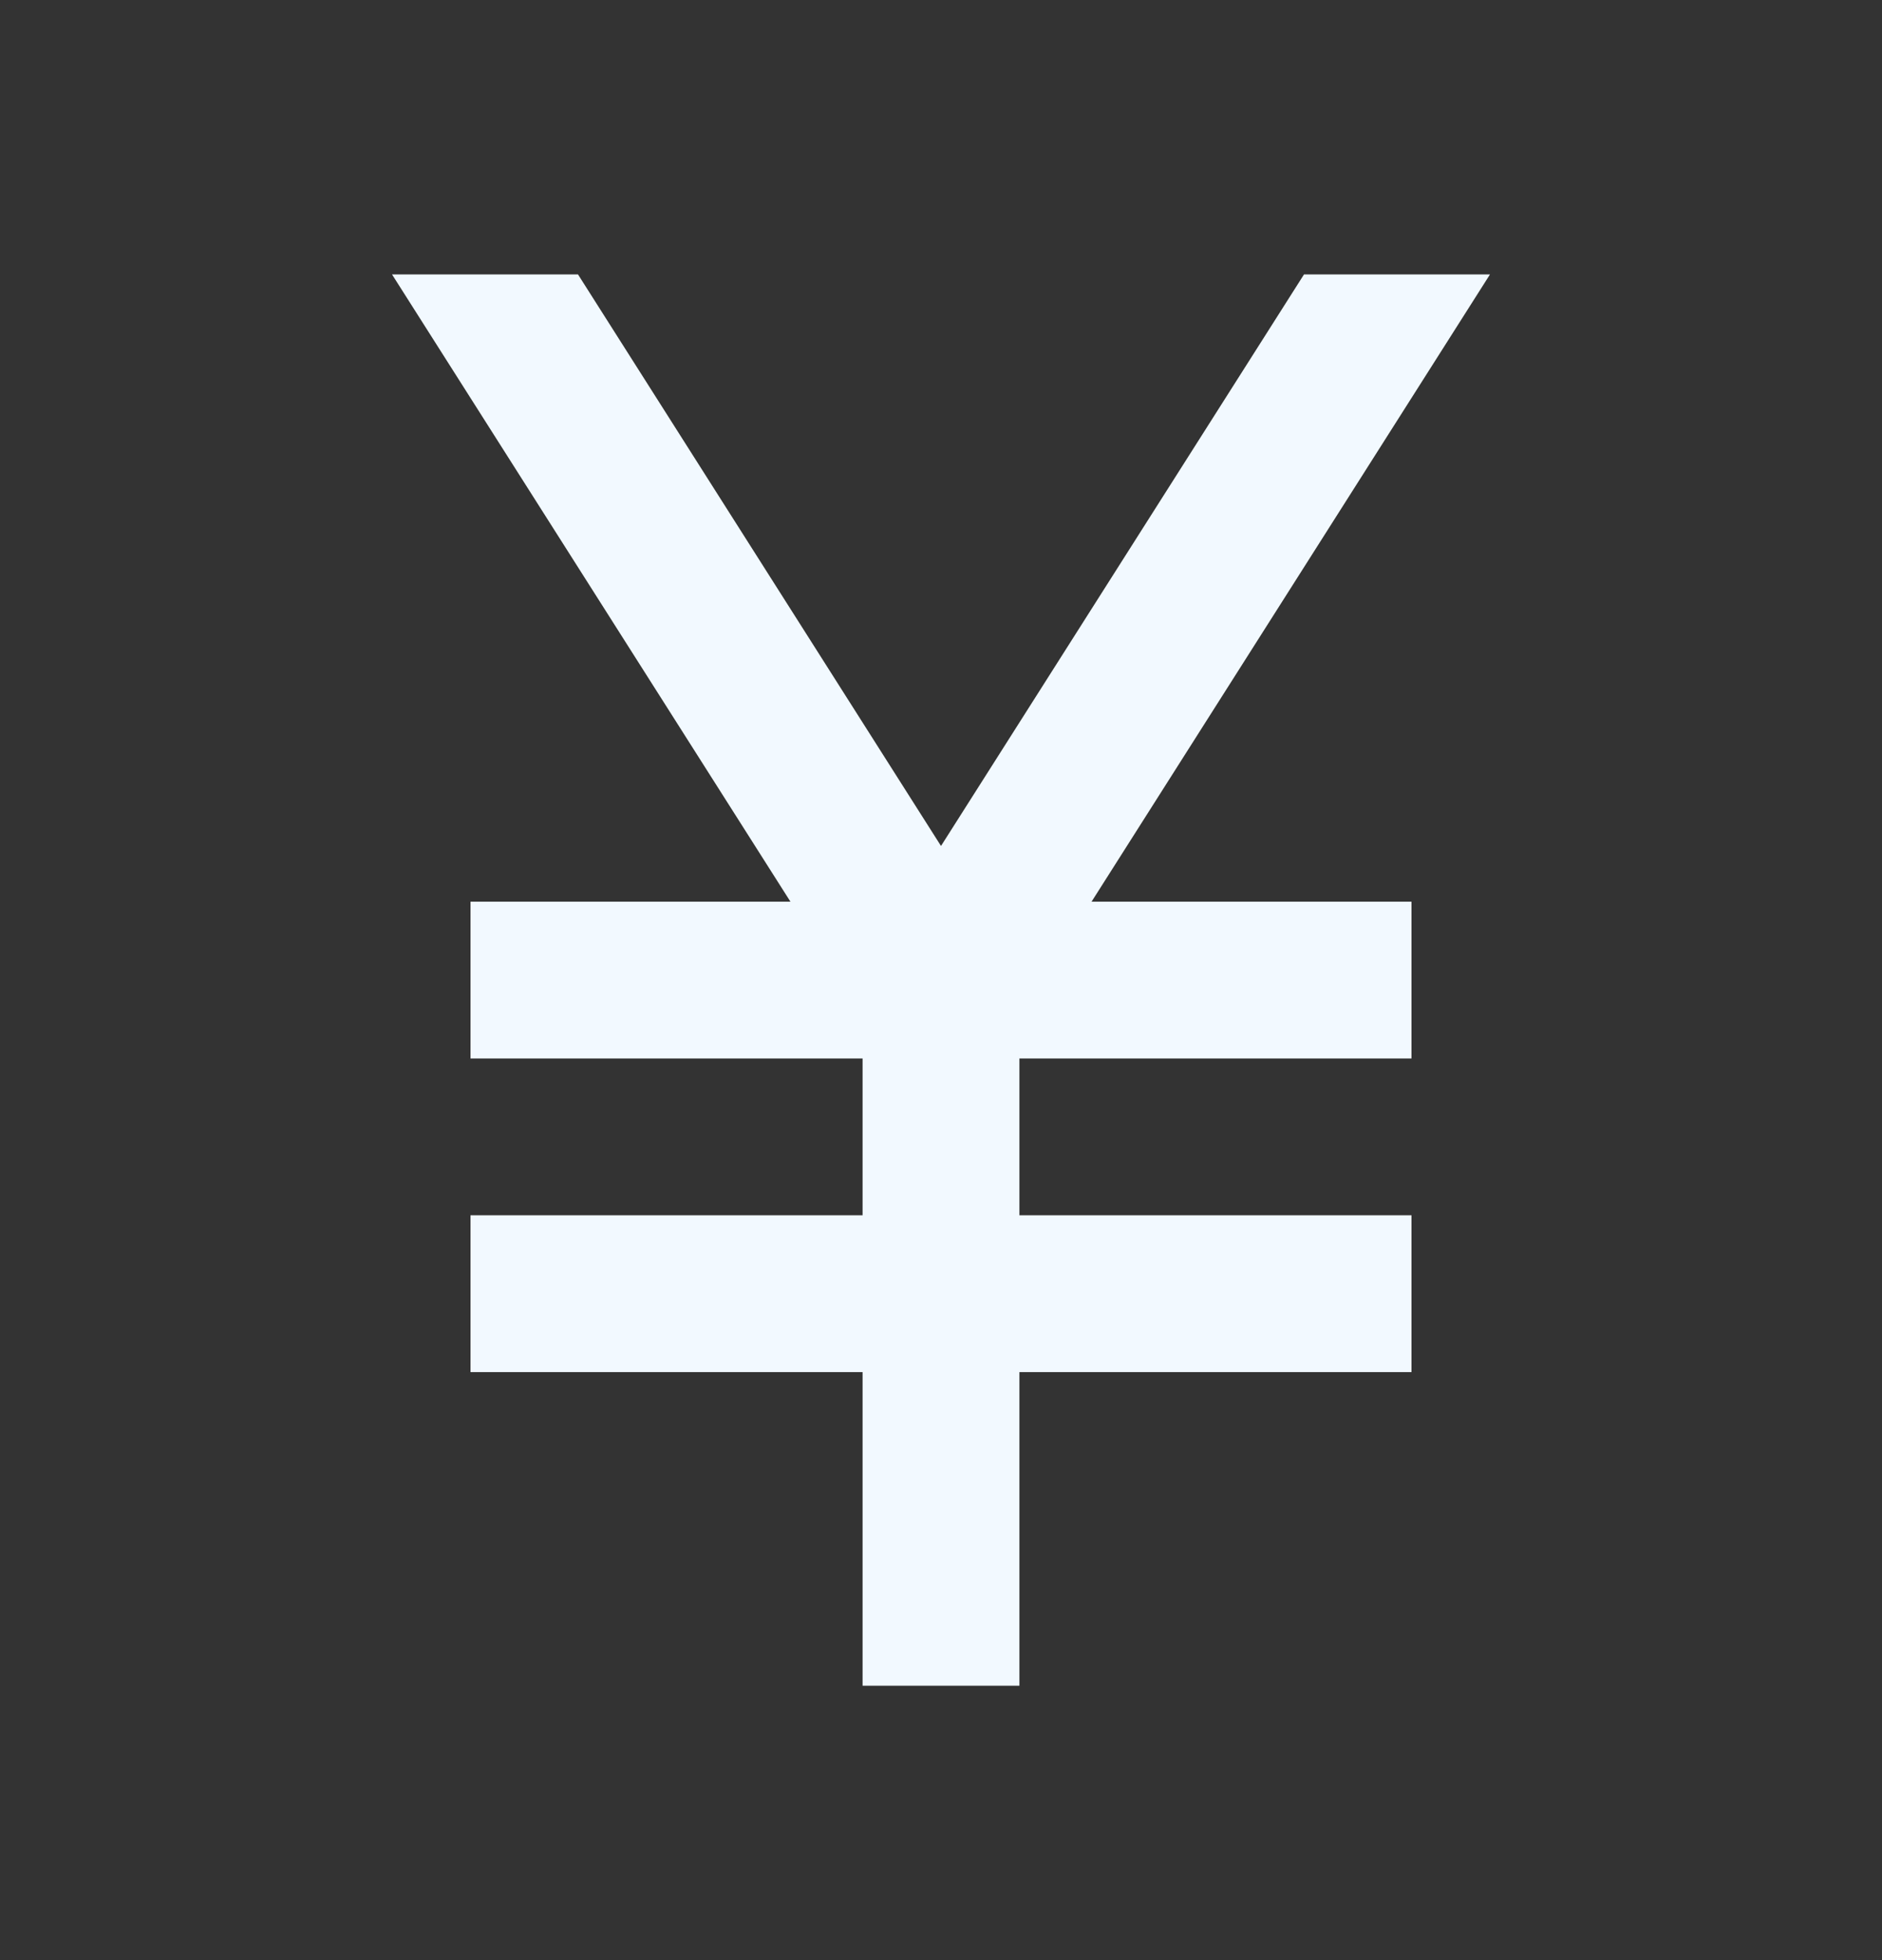 <svg width="24" height="25" viewBox="0 0 24 25" fill="none" xmlns="http://www.w3.org/2000/svg">
<rect x="0" y="0" width="24" height="25" fill="#333333" stroke="none"/>
<path d="M7.096 4L11.578 11.058L12 11.723L12.422 11.058L16.904 4H18.091L13.498 11.232L13.01 12H17.5V13H12.5V16H17.5V17H12.5V21H11.5V17H6.5V16H11.5V13H6.5V12H10.99L10.502 11.232L5.909 4H7.096Z" fill="#F2F9FF" stroke="#F2F9FF"/>
</svg>
